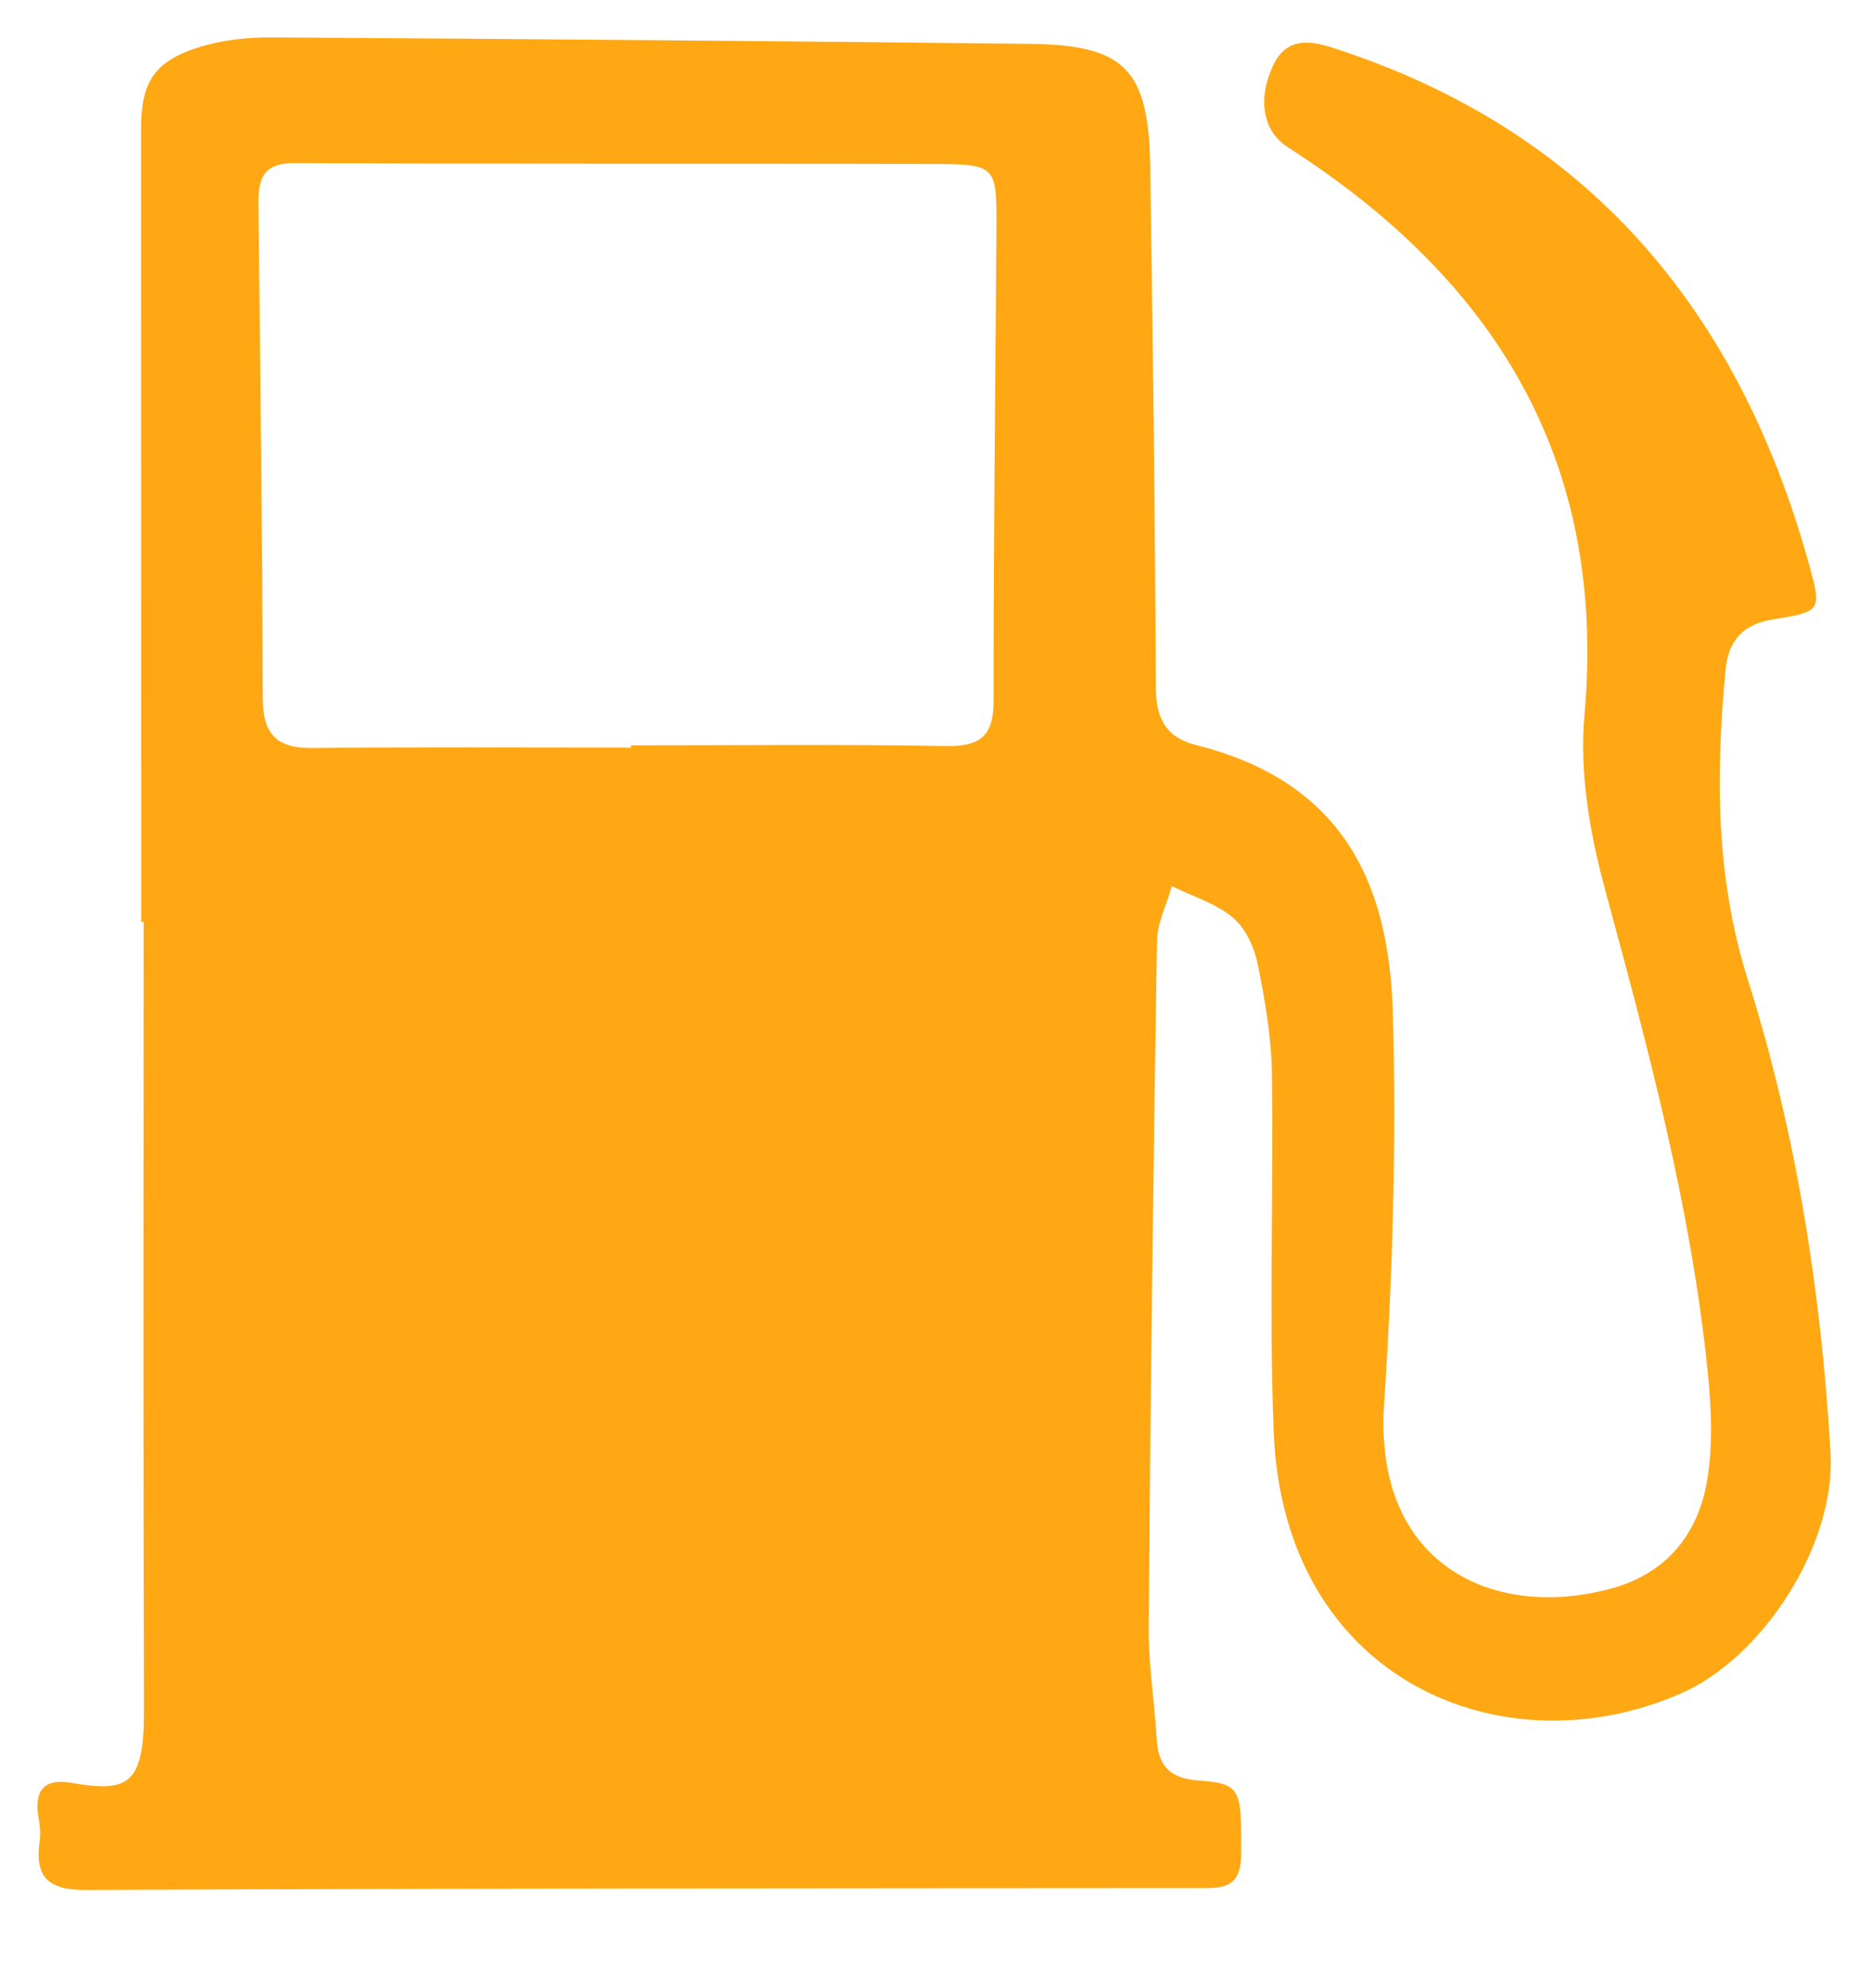<svg xmlns="http://www.w3.org/2000/svg" width="16" height="17" viewBox="0 0 16 17">
    <g fill="none" fill-rule="evenodd">
        <g fill="#FFA814">
            <g>
                <path d="M9.397 10.392v-.019c.897 0 1.794-.01 2.69.006.297.005.41-.085.41-.39-.002-1.338.015-2.674.024-4.011.004-.565.003-.574-.545-.576-1.816-.005-3.632.002-5.448-.008-.287-.002-.321.138-.318.366.016 1.402.033 2.804.037 4.207 0 .308.115.432.426.429.908-.01 1.816-.004 2.724-.004m-4.19 1.49l-.001-6.775c0-.402.11-.582.494-.703.194-.061.408-.085.613-.084 2.166.013 4.333.031 6.5.055.808.01 1.011.22 1.023 1.052.022 1.48.042 2.96.048 4.439 0 .272.079.438.35.506 1.366.344 1.653 1.338 1.678 2.322.029 1.104-.003 2.212-.076 3.314-.09 1.37.932 1.848 1.938 1.576.473-.127.746-.462.824-.922.053-.308.036-.635.004-.949-.144-1.4-.509-2.752-.876-4.106-.13-.478-.22-.999-.177-1.487.197-2.182-.766-3.728-2.539-4.863-.208-.134-.259-.404-.125-.693.11-.237.3-.223.501-.159 2.196.703 3.484 2.249 4.086 4.427.108.391.1.398-.309.464-.251.04-.383.173-.407.433-.084.897-.087 1.77.194 2.659.411 1.306.624 2.657.704 4.036.046.774-.57 1.744-1.276 2.054-1.519.669-3.402-.103-3.486-2.236-.04-1.018 0-2.038-.015-3.058-.005-.315-.059-.632-.122-.942-.03-.144-.105-.308-.213-.397-.147-.122-.345-.181-.521-.268-.044.157-.125.314-.127.472-.032 1.95-.056 3.901-.071 5.852-.003.328.05.655.07.983.015.226.125.323.354.34.368.027.37.071.367.632-.002.311-.185.287-.389.288-3.163.002-6.326.002-9.49.016-.323.001-.44-.108-.396-.419.009-.064.003-.132-.009-.196-.04-.228.04-.343.28-.301.482.083.623.023.621-.62-.007-2.247-.003-4.494-.003-6.742h-.022" transform="translate(-1221, -289) translate(1217, 285)"/>
            </g>
        </g>
    </g>
</svg>
